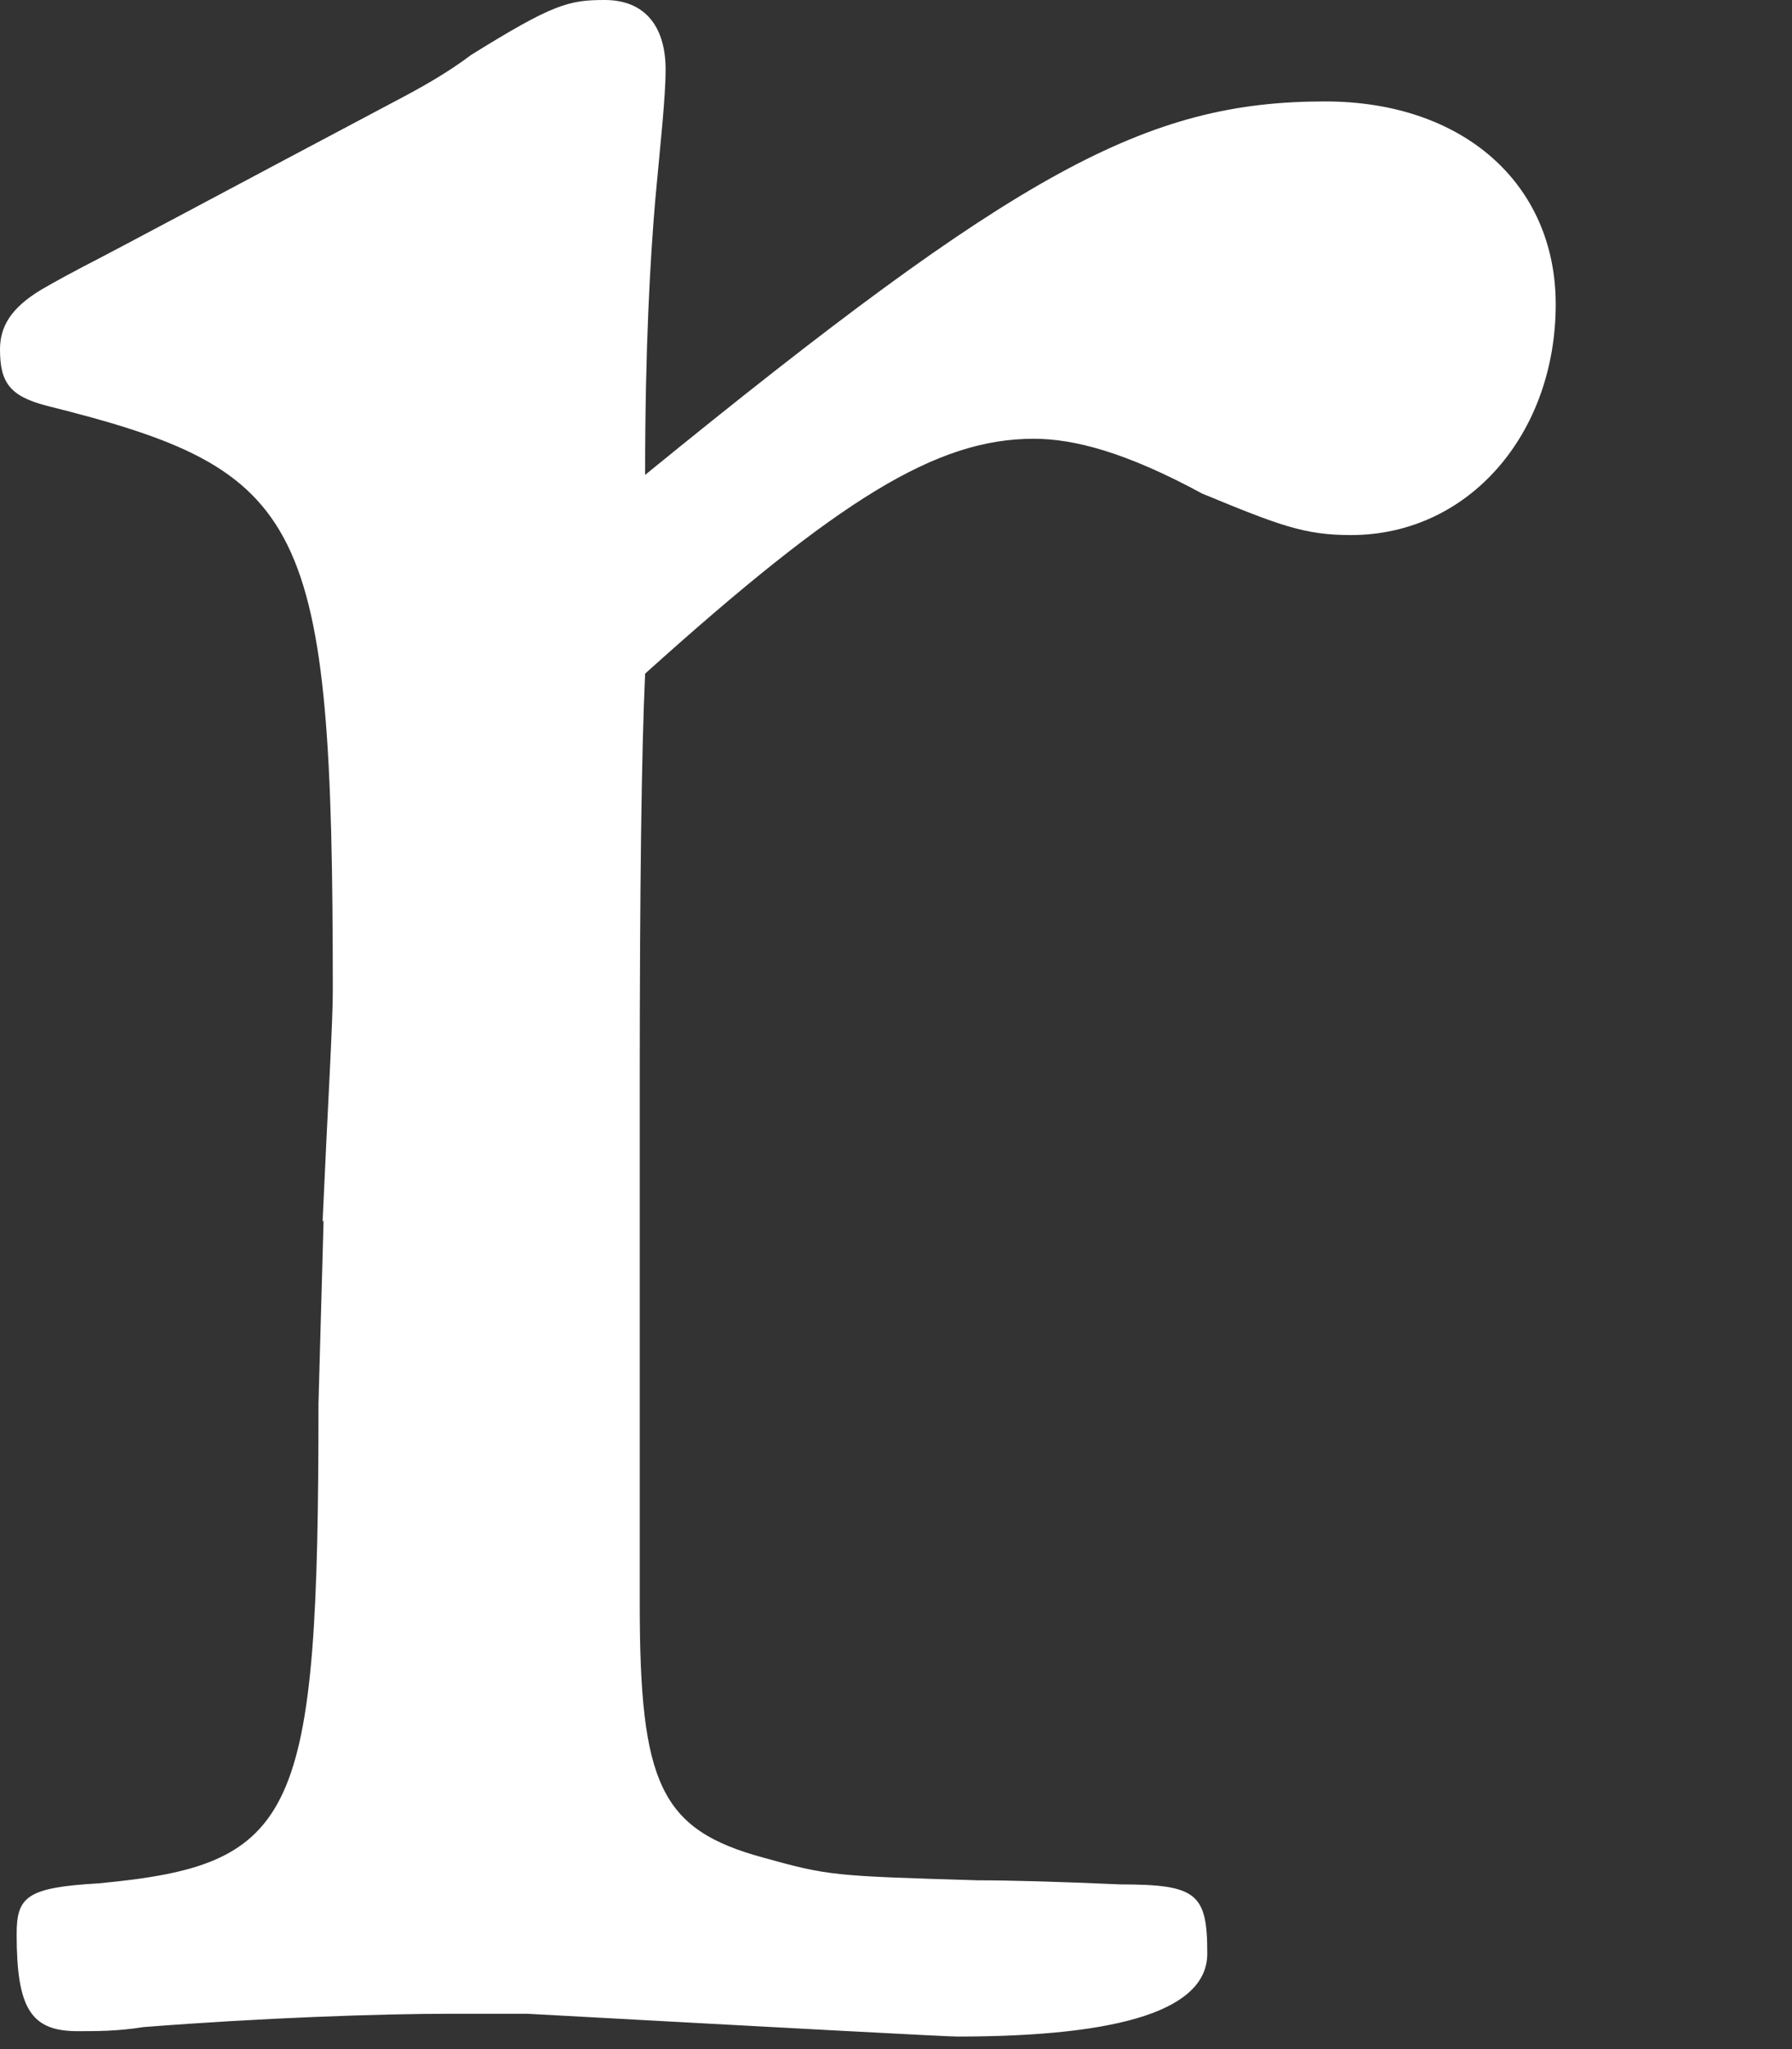 <?xml version="1.0" encoding="utf-8"?>
<svg xmlns="http://www.w3.org/2000/svg" fill="none" height="100%" overflow="visible" preserveAspectRatio="none" style="display: block;" viewBox="0 0 7 8" width="100%">
<rect x="0" y="0" width="7" height="8" fill="#333333" stroke="none"/>
<path d="M1.26 4.771C1.28 4.323 1.3 3.996 1.3 3.87C1.3 2.016 1.199 1.838 0.182 1.584C0.04 1.547 0 1.495 0 1.365C0 1.277 0.04 1.204 0.161 1.131C0.161 1.131 0.222 1.095 0.323 1.042C0.464 0.97 0.864 0.755 1.542 0.396C1.643 0.343 1.744 0.287 1.841 0.214C2.16 0.016 2.221 0 2.362 0C2.524 0 2.6 0.109 2.6 0.271C2.6 0.38 2.58 0.558 2.56 0.776C2.54 1.01 2.52 1.353 2.52 1.854C3.977 0.667 4.478 0.396 5.176 0.396C5.717 0.396 6.077 0.719 6.077 1.188C6.077 1.693 5.738 2.089 5.277 2.089C5.096 2.089 4.999 2.052 4.696 1.927C4.397 1.765 4.195 1.713 4.038 1.713C3.658 1.713 3.279 1.947 2.52 2.63C2.506 2.929 2.499 3.462 2.499 4.23V6.262C2.499 6.965 2.58 7.143 2.98 7.252C3.238 7.324 3.258 7.324 3.82 7.341C3.941 7.341 4.127 7.346 4.377 7.357C4.676 7.357 4.716 7.393 4.716 7.627C4.716 7.843 4.39 7.951 3.739 7.951C3.699 7.951 3.139 7.921 2.059 7.862H1.76C1.482 7.862 1.022 7.878 0.561 7.914C0.46 7.93 0.38 7.93 0.303 7.93C0.121 7.93 0.065 7.842 0.065 7.551C0.065 7.405 0.105 7.369 0.384 7.353C1.163 7.28 1.244 7.102 1.244 5.482L1.264 4.763L1.26 4.771Z" fill="white" id="Vector"/>
</svg>
